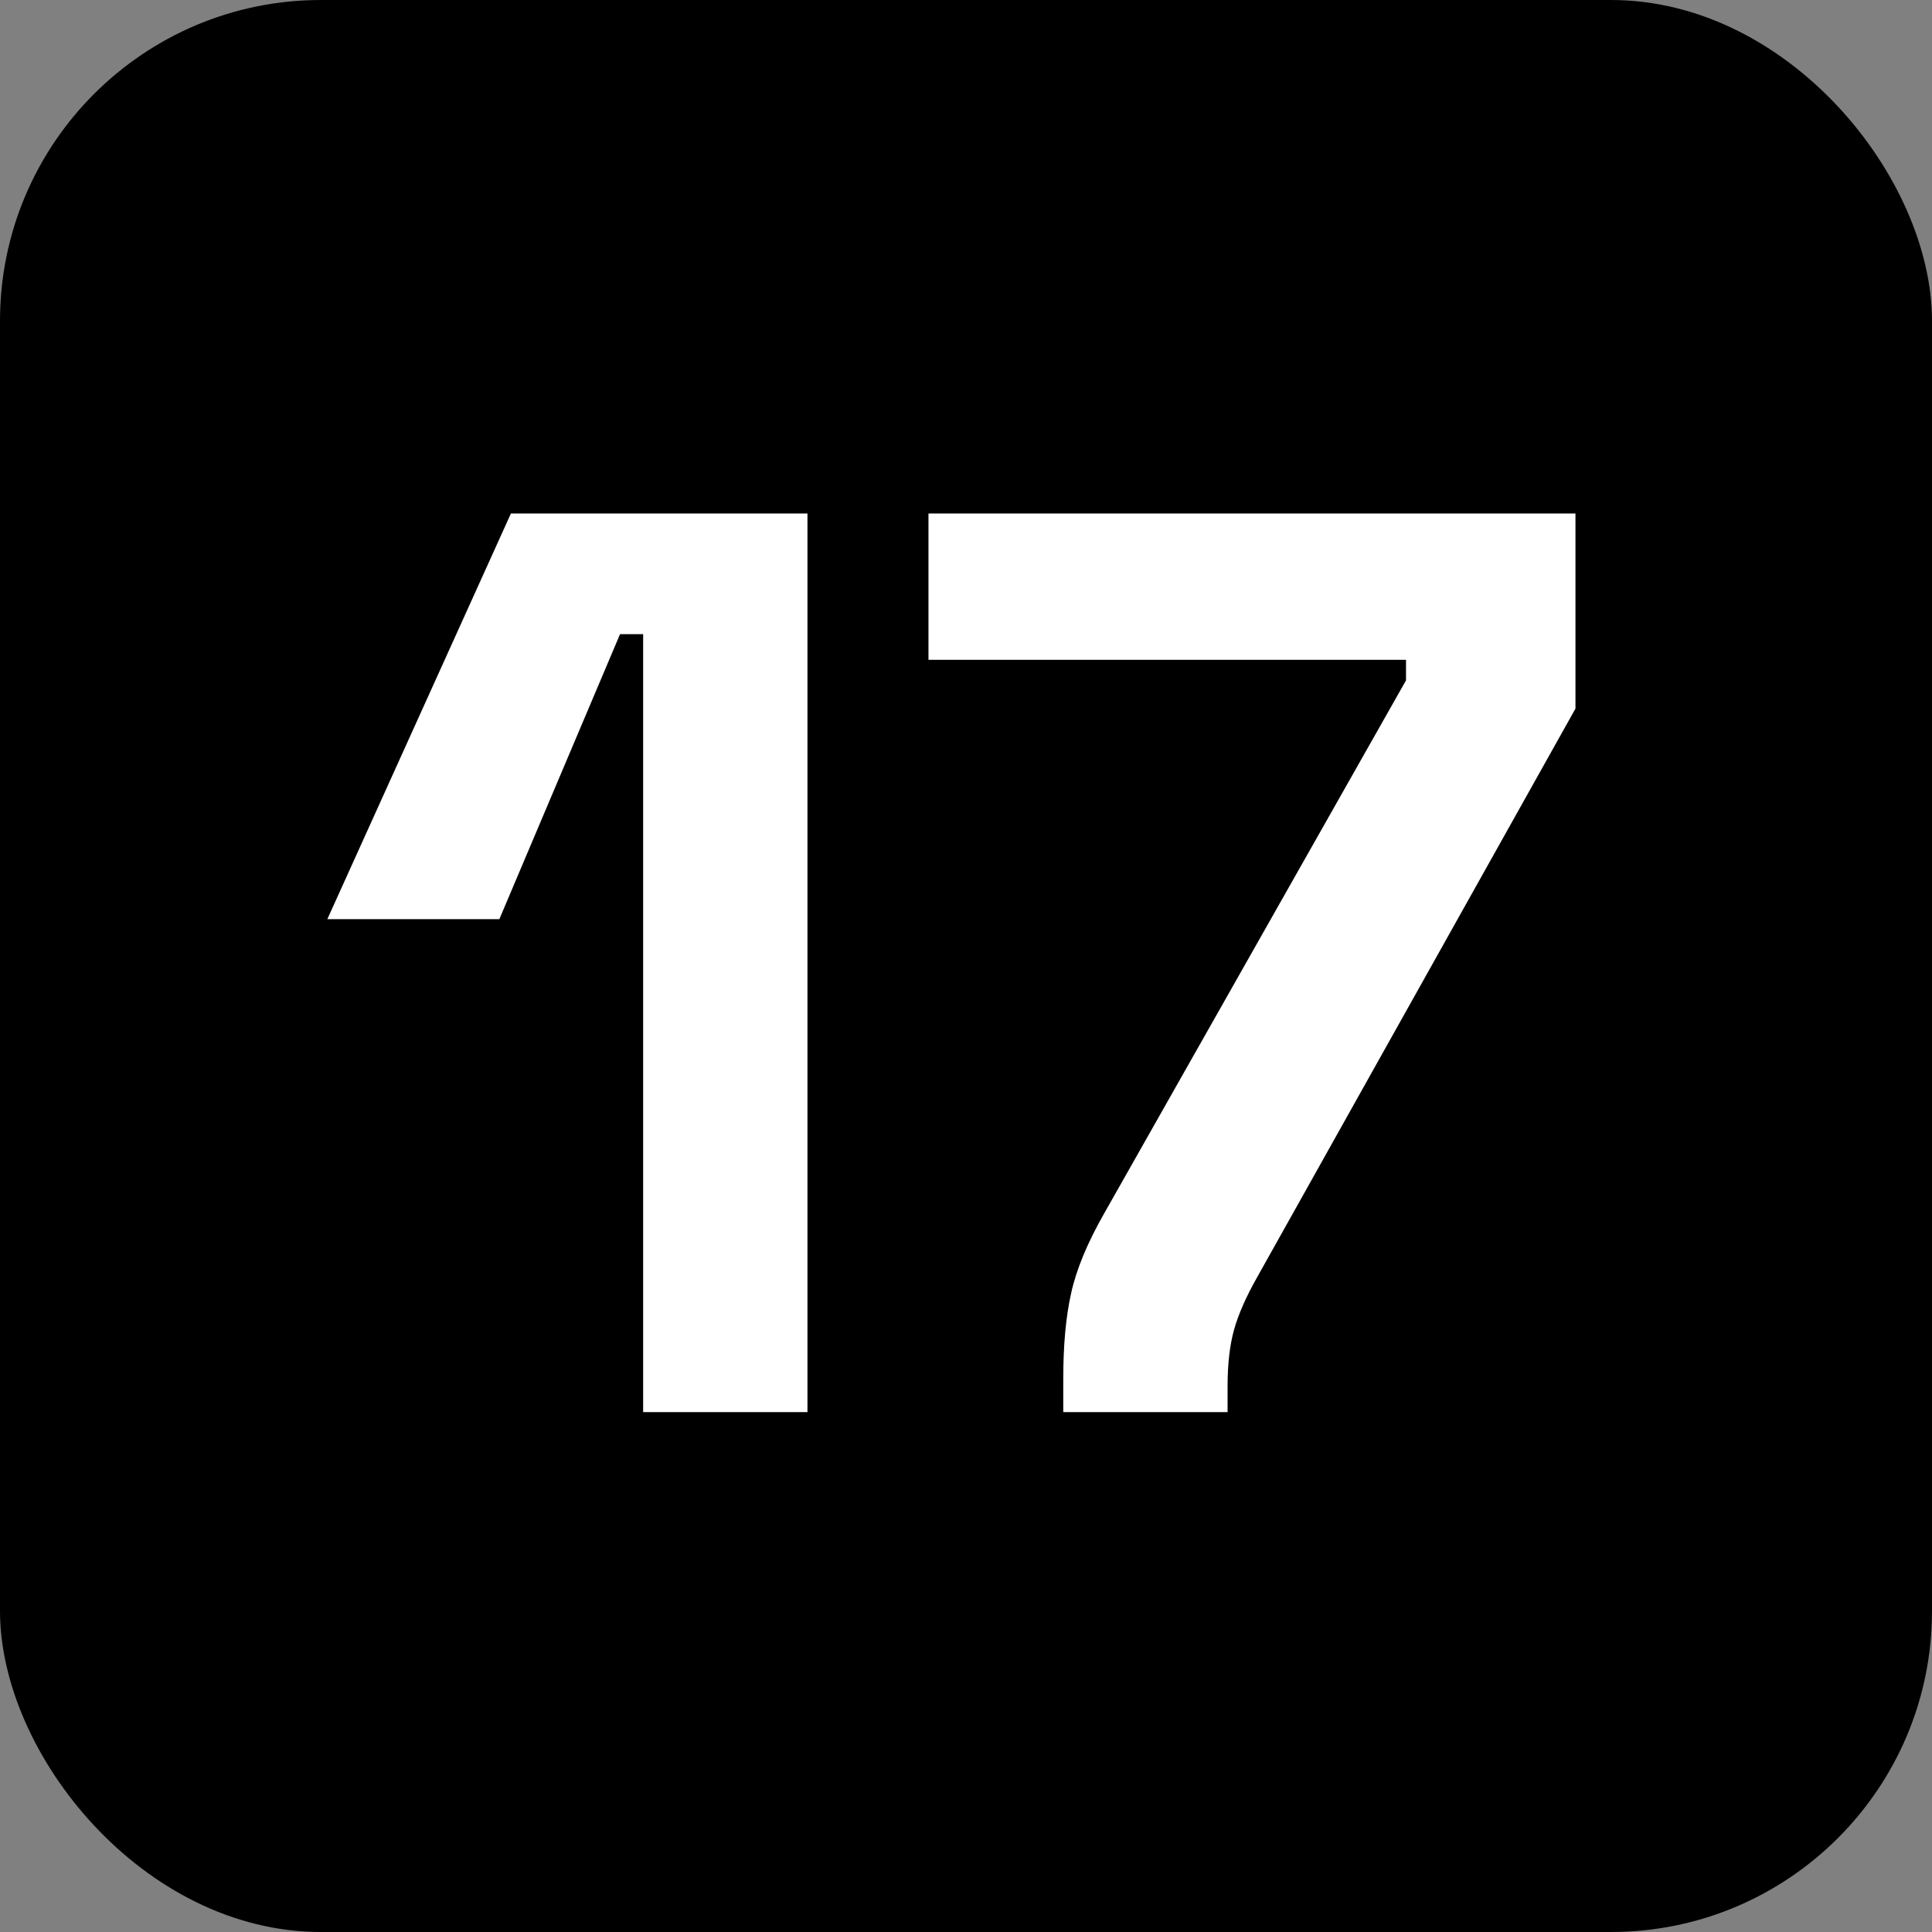 <?xml version="1.0" encoding="UTF-8"?> <svg xmlns="http://www.w3.org/2000/svg" width="301" height="301" viewBox="0 0 301 301" fill="none"><rect x="0" y="0" width="301" height="301" fill="#808080" stroke="none"/><rect width="301" height="301" rx="50" fill="black"></rect><path d="M165.653 220V214.8C165.653 209.6 166.053 205.2 166.853 201.6C167.653 197.867 169.386 193.667 172.053 189L219.053 106V102.8H144.653V80H245.453V110.4L195.853 199C194.119 202.067 192.919 204.8 192.253 207.2C191.586 209.6 191.253 212.533 191.253 216V220H165.653Z" fill="white"></path><path d="M100.2 220V98.8H96.6L77.8 143.2H51L79.6 80H125.8V220H100.2Z" fill="white"></path></svg> 